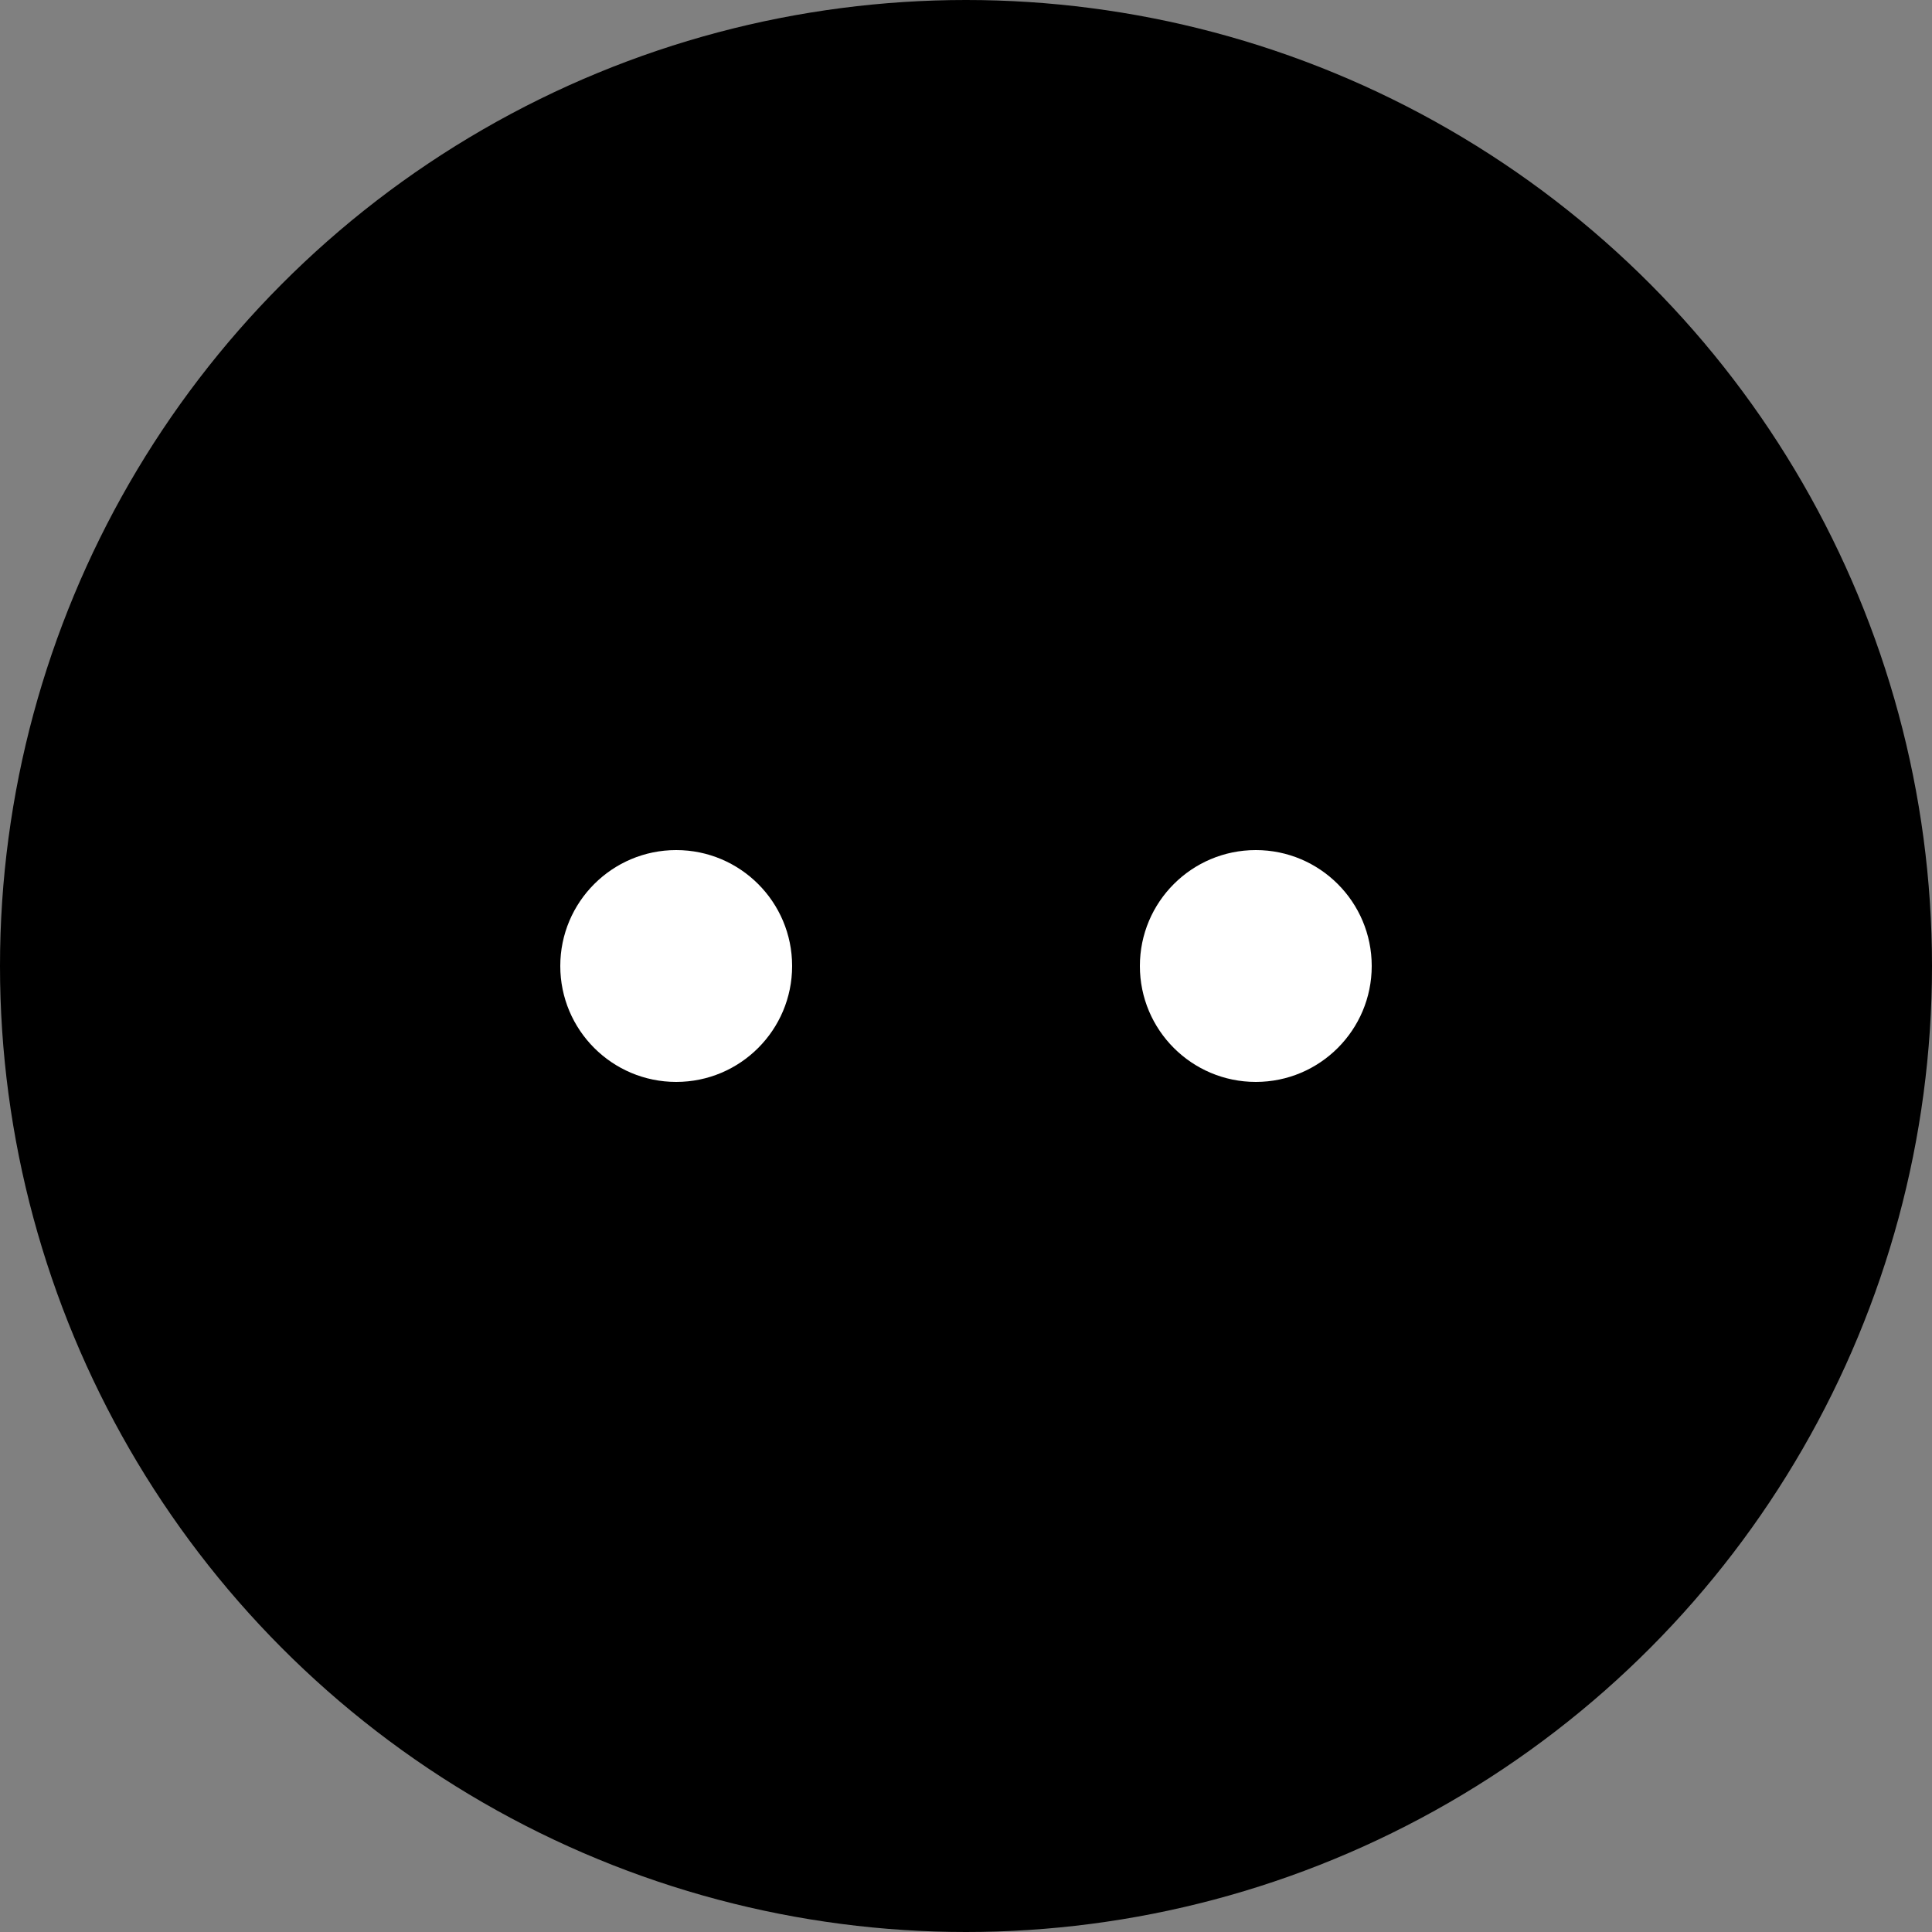 <svg xmlns="http://www.w3.org/2000/svg" xmlns:xlink="http://www.w3.org/1999/xlink" aria-hidden="true" role="img" class="iconify iconify--logos" width="32" height="32" preserveAspectRatio="xMidYMid meet" viewBox="0 0 100 100">
<rect x="0" y="0" width="100" height="100" fill="#808080" stroke="none"/>
{/* Black circular background */}
      <circle cx="50" cy="50" r="50" fill="zinc-500" />
      
      {/* Left eye */}
      <circle cx="35" cy="50" r="6" fill="white" />
      
      {/* Right eye */}
      <circle cx="65" cy="50" r="6" fill="white" />
</svg>